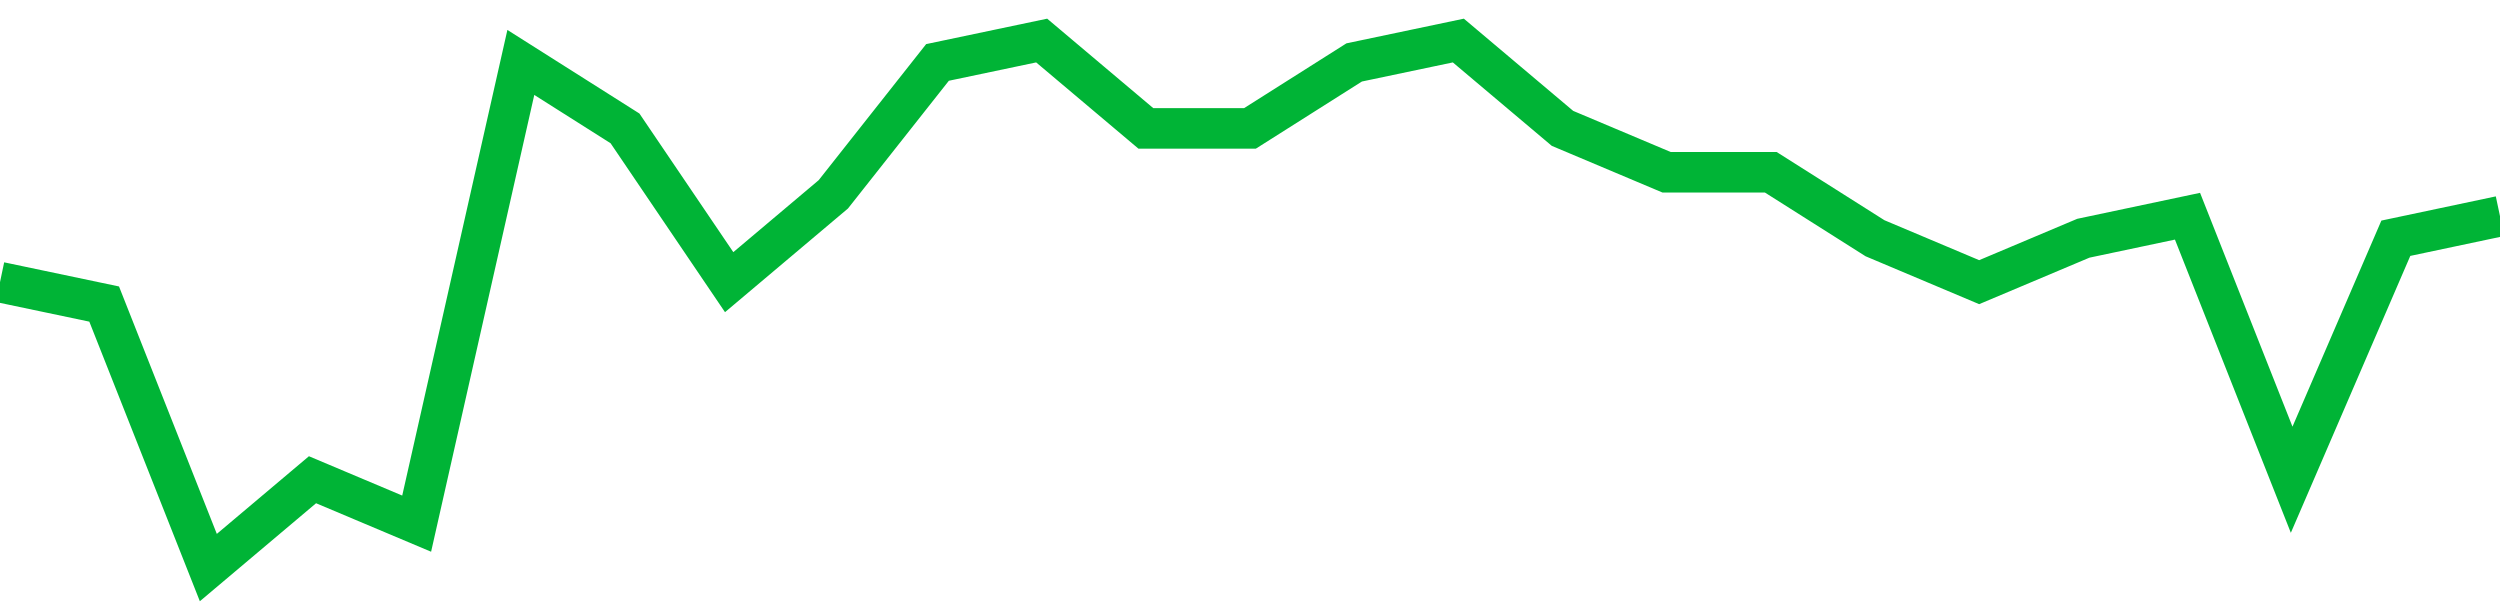 <!-- Generated with https://github.com/jxxe/sparkline/ --><svg viewBox="0 0 185 45" class="sparkline" xmlns="http://www.w3.org/2000/svg"><path class="sparkline--fill" d="M 0 20.88 L 0 20.88 L 7.708 22.5 L 15.417 42 L 23.125 35.5 L 30.833 38.75 L 38.542 4.62 L 46.25 9.5 L 53.958 20.88 L 61.667 14.38 L 69.375 4.62 L 77.083 3 L 84.792 9.5 L 92.5 9.5 L 100.208 4.62 L 107.917 3 L 115.625 9.5 L 123.333 12.75 L 131.042 12.75 L 138.75 17.63 L 146.458 20.88 L 154.167 17.63 L 161.875 16 L 169.583 35.5 L 177.292 17.63 L 185 16 V 45 L 0 45 Z" stroke="none" fill="none" ></path><path class="sparkline--line" d="M 0 20.88 L 0 20.88 L 7.708 22.5 L 15.417 42 L 23.125 35.5 L 30.833 38.75 L 38.542 4.62 L 46.25 9.5 L 53.958 20.88 L 61.667 14.38 L 69.375 4.62 L 77.083 3 L 84.792 9.5 L 92.5 9.5 L 100.208 4.62 L 107.917 3 L 115.625 9.5 L 123.333 12.75 L 131.042 12.75 L 138.75 17.63 L 146.458 20.88 L 154.167 17.63 L 161.875 16 L 169.583 35.5 L 177.292 17.63 L 185 16" fill="none" stroke-width="3" stroke="#00B436" ></path></svg>